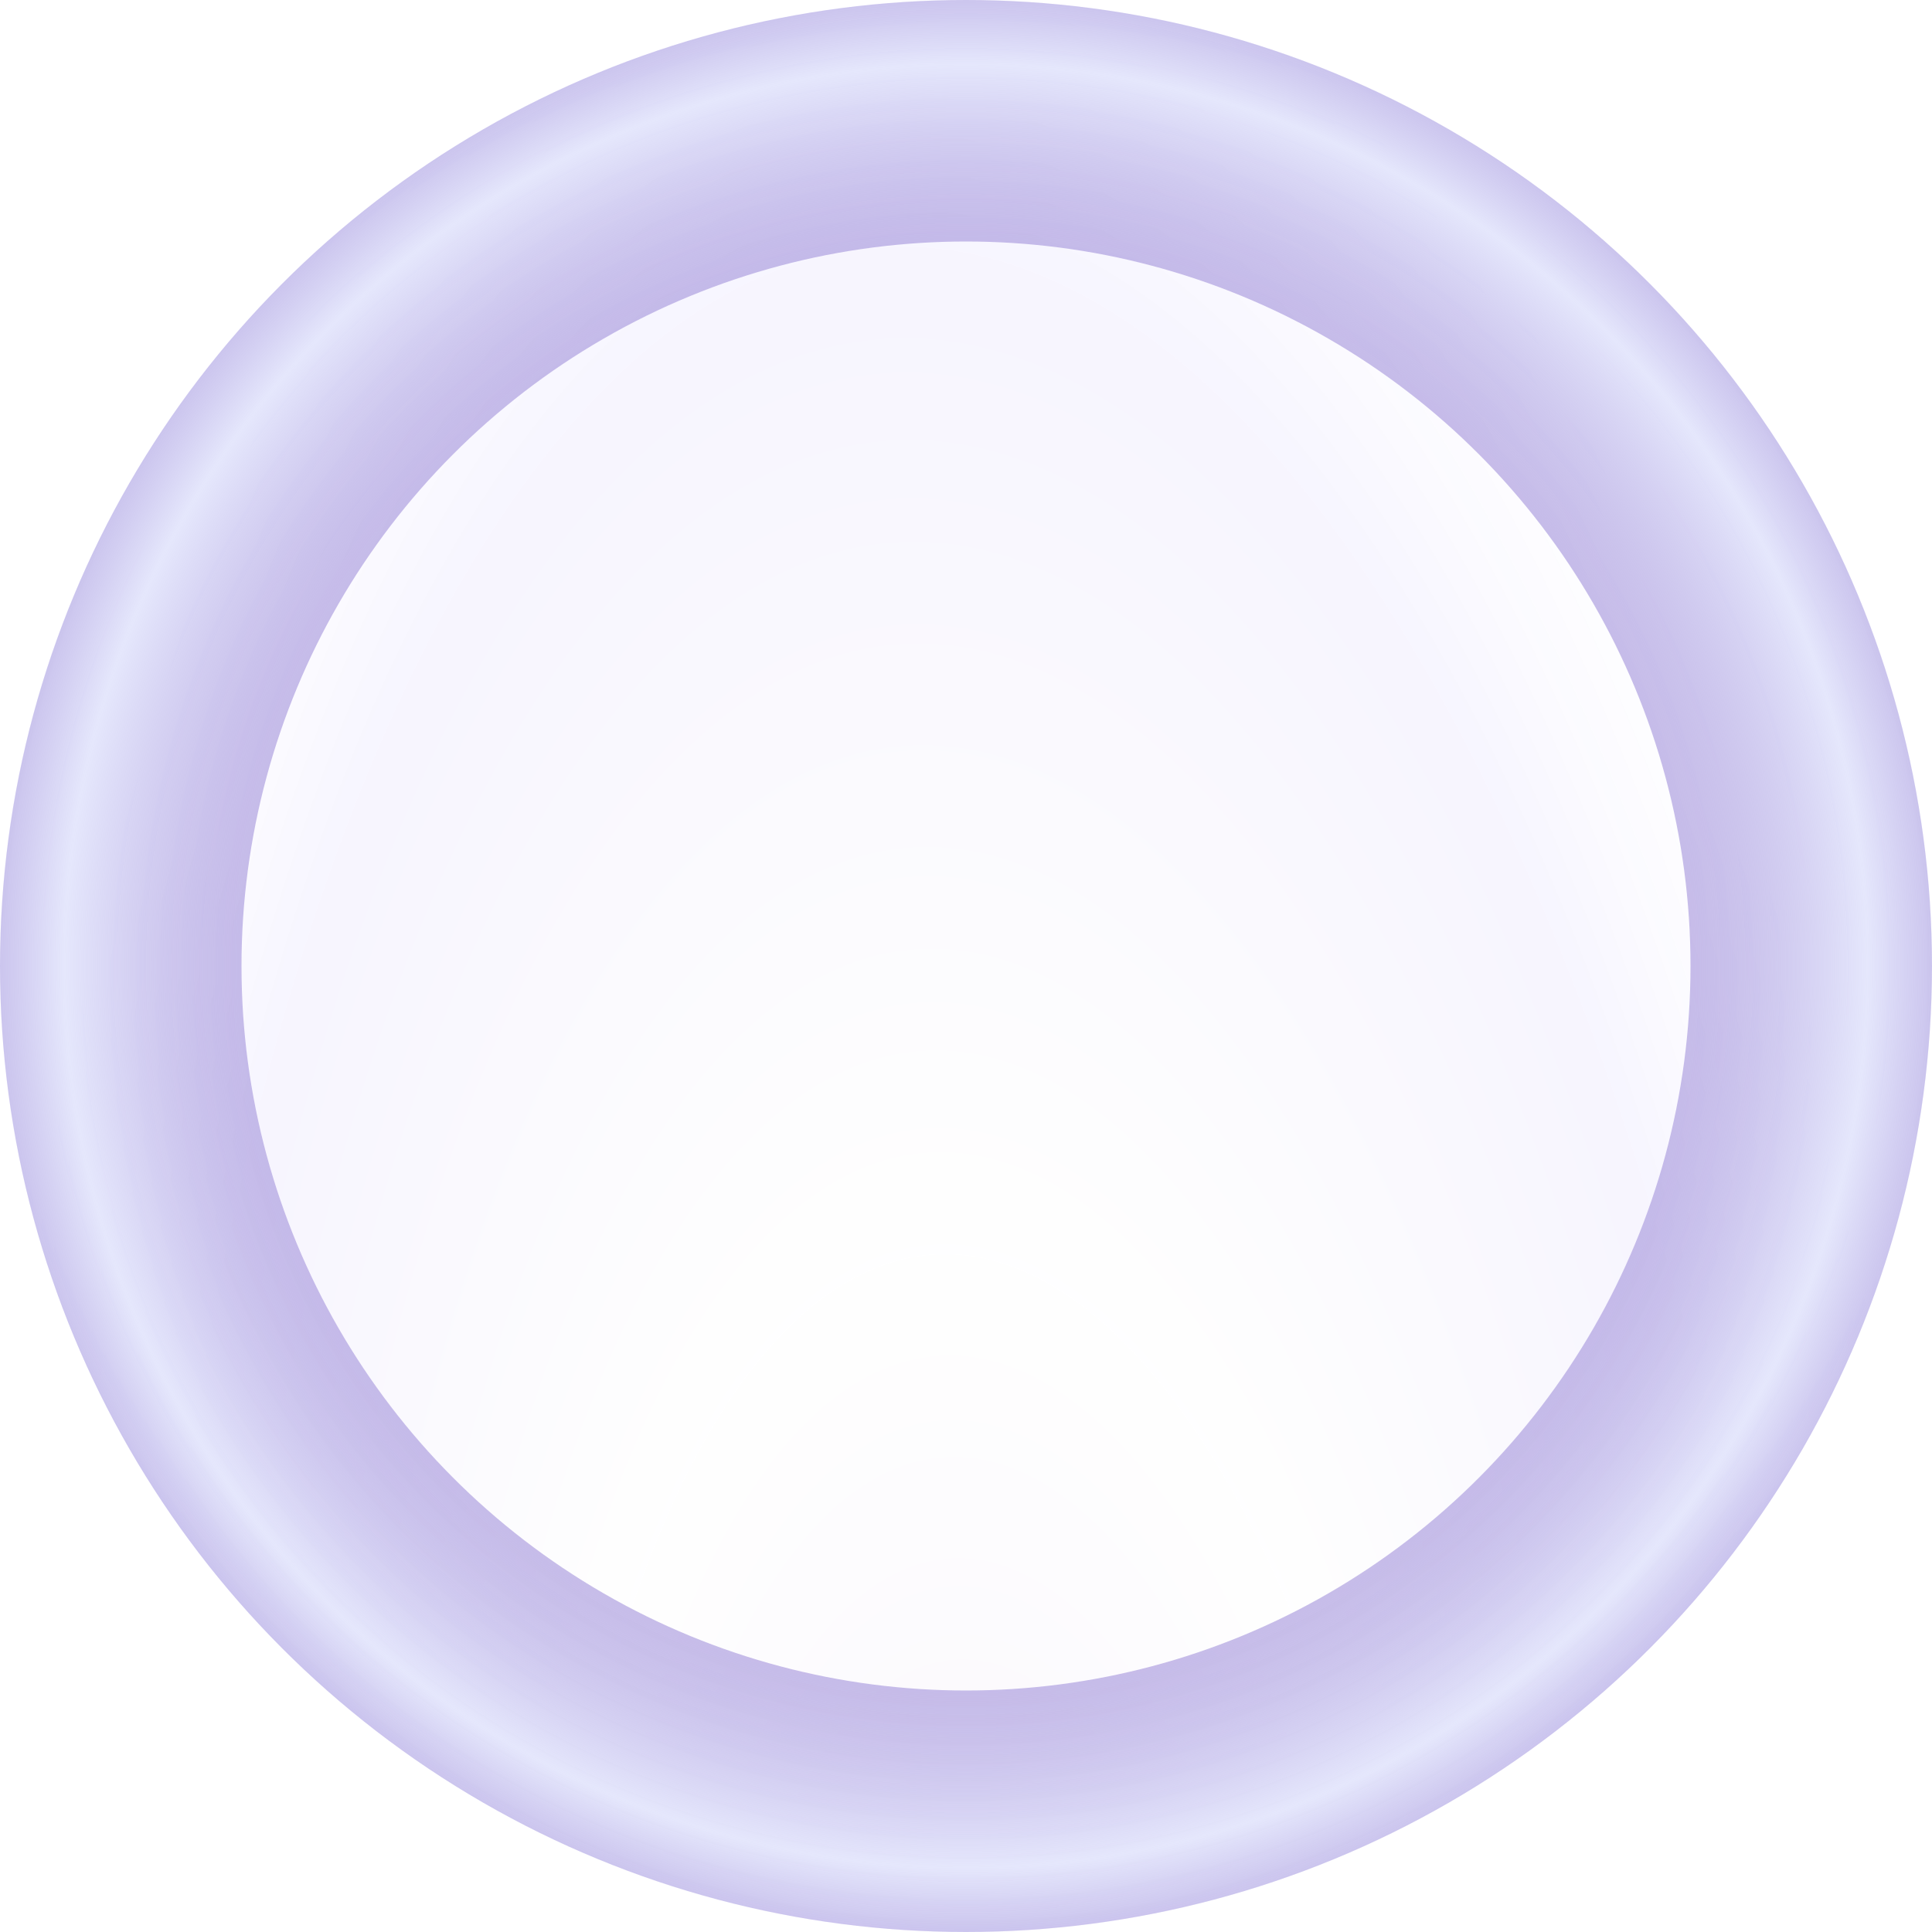 <svg width="8" height="8" viewBox="0 0 8 8" fill="none" xmlns="http://www.w3.org/2000/svg">
<g filter="url(#filter0_b_4001_11168)">
<circle cx="4" cy="4" r="4" transform="rotate(180 4 4)" fill="url(#paint0_angular_4001_11168)" fill-opacity="0.1"/>
<circle cx="4" cy="4" r="3.5" transform="rotate(180 4 4)" stroke="url(#paint1_angular_4001_11168)"/>
</g>
<defs>
<filter id="filter0_b_4001_11168" x="-4.923" y="-4.923" width="17.846" height="17.846" filterUnits="userSpaceOnUse" color-interpolation-filters="sRGB">
<feFlood flood-opacity="0" result="BackgroundImageFix"/>
<feGaussianBlur in="BackgroundImageFix" stdDeviation="2.462"/>
<feComposite in2="SourceAlpha" operator="in" result="effect1_backgroundBlur_4001_11168"/>
<feBlend mode="normal" in="SourceGraphic" in2="effect1_backgroundBlur_4001_11168" result="shape"/>
</filter>
<radialGradient id="paint0_angular_4001_11168" cx="0" cy="0" r="1" gradientUnits="userSpaceOnUse" gradientTransform="translate(4 -2.222) rotate(88.739) scale(23.907 9.044)">
<stop offset="0.047" stop-color="#C8A5E7"/>
<stop offset="0.209" stop-color="white"/>
<stop offset="0.388" stop-color="#AF9CFD"/>
<stop offset="0.474" stop-color="white" stop-opacity="0.502"/>
<stop offset="0.575" stop-color="#A291DA" stop-opacity="0.61"/>
<stop offset="0.73" stop-color="#E5E7FC"/>
<stop offset="0.838" stop-color="#A291DA" stop-opacity="0.758"/>
</radialGradient>
<radialGradient id="paint1_angular_4001_11168" cx="0" cy="0" r="1" gradientUnits="userSpaceOnUse" gradientTransform="translate(4 4) rotate(89.409) scale(5.174)">
<stop offset="0.047" stop-color="#C8A5E7"/>
<stop offset="0.209" stop-color="white"/>
<stop offset="0.388" stop-color="#AF9CFD"/>
<stop offset="0.474" stop-color="white" stop-opacity="0.502"/>
<stop offset="0.575" stop-color="#A291DA" stop-opacity="0.61"/>
<stop offset="0.73" stop-color="#E5E7FC"/>
<stop offset="0.838" stop-color="#A291DA" stop-opacity="0.758"/>
</radialGradient>
</defs>
</svg>
